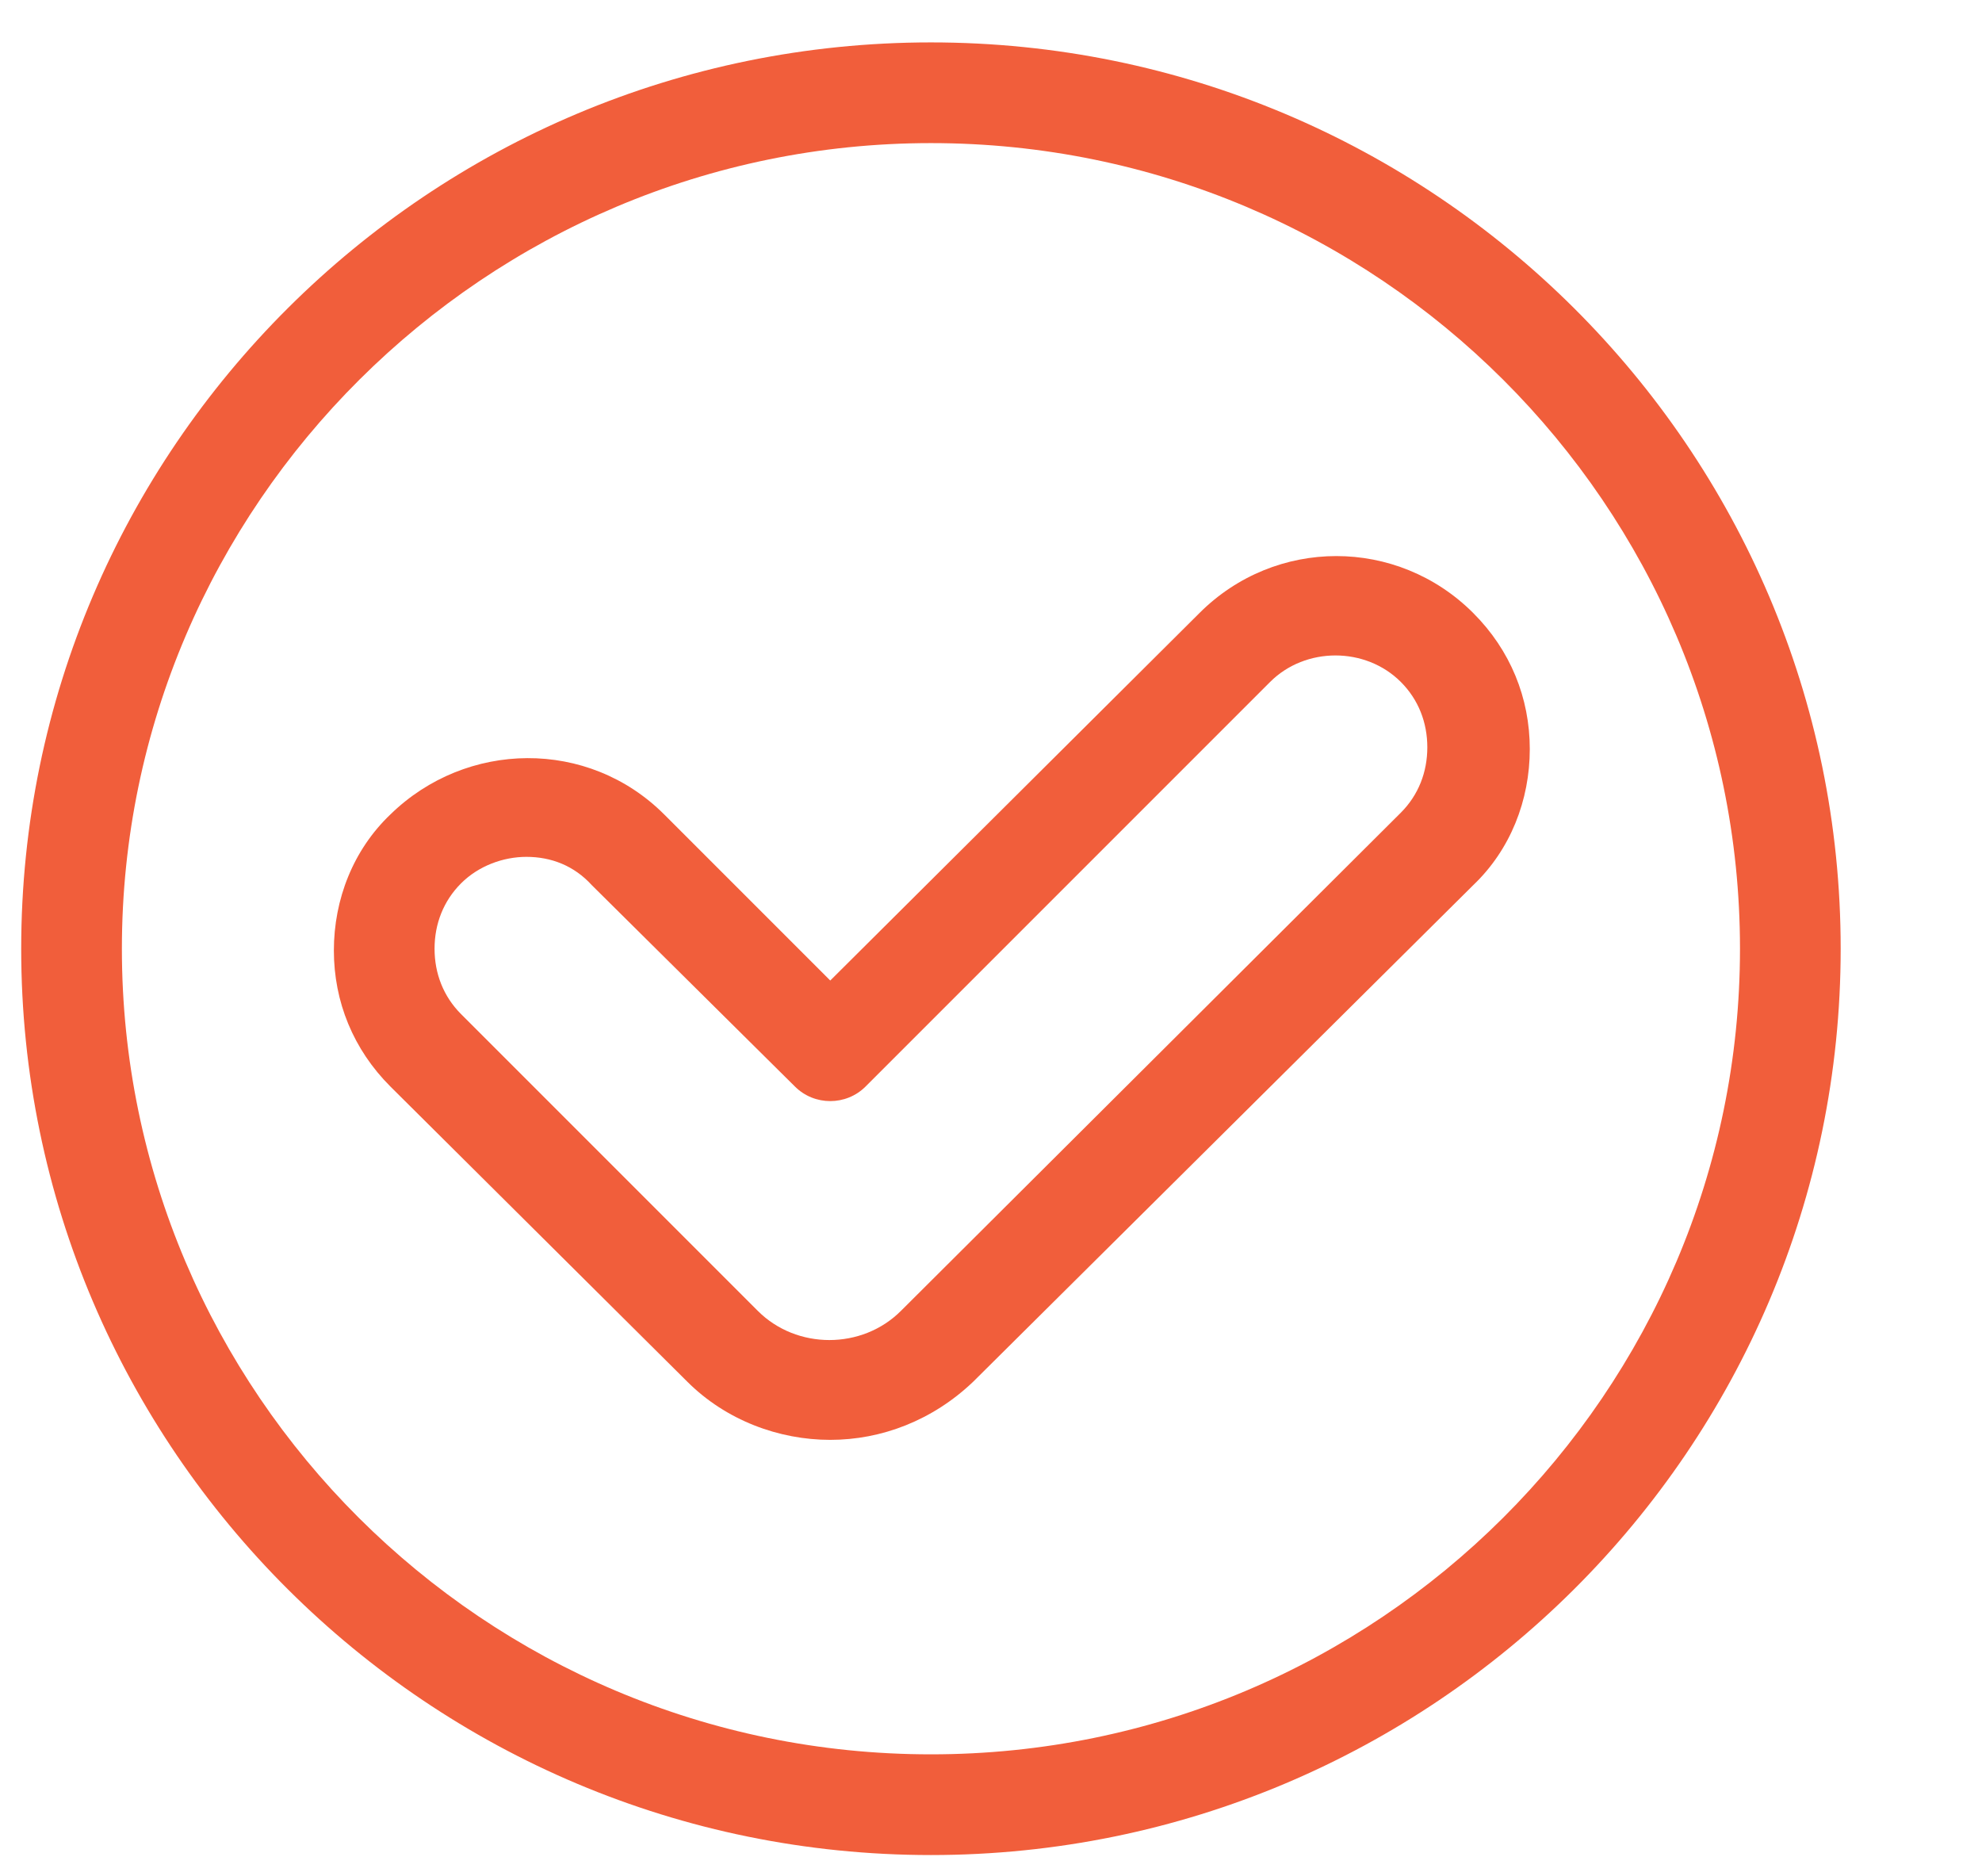 <?xml version="1.0" encoding="utf-8"?>
<!-- Generator: Adobe Illustrator 25.4.1, SVG Export Plug-In . SVG Version: 6.00 Build 0)  -->
<svg version="1.1" id="Layer_1" xmlns="http://www.w3.org/2000/svg" xmlns:xlink="http://www.w3.org/1999/xlink" x="0px" y="0px"
	 viewBox="0 0 112.2 106.2" style="enable-background:new 0 0 112.2 106.2;" xml:space="preserve">
<style type="text/css">
	.st0{fill:#F15E3B;}
</style>
<g>
	<g>
		<path class="st0" d="M52.7,105C24.3,105,1.2,82,1.2,53.7S24.3,2.4,52.7,2.4s51.5,23,51.5,51.3S81.1,105,52.7,105z M52.7,8.1
			C27.5,8.1,6.9,28.6,6.9,53.7c0,25.1,20.5,45.6,45.8,45.6s45.8-20.5,45.8-45.6C98.5,28.6,78,8.1,52.7,8.1z"/>
	</g>
	<g>
		<path class="st0" d="M47,81.5c-2.9,0-5.9-1.1-8.1-3.3L22.1,61.5c-2.1-2.1-3.2-4.8-3.2-7.7s1.1-5.7,3.2-7.7
			c4.3-4.2,11.2-4.3,15.5,0l9.4,9.4l20.9-20.8c4.3-4.3,11.2-4.3,15.5,0c2.1,2.1,3.2,4.8,3.2,7.7s-1.1,5.7-3.2,7.7L55.1,78.2
			C52.8,80.4,49.9,81.5,47,81.5z M29.8,48.5c-1.3,0-2.7,0.5-3.7,1.5c-1,1-1.5,2.3-1.5,3.7c0,1.4,0.5,2.7,1.5,3.7l16.8,16.8
			c2.2,2.2,5.9,2.2,8.1,0L79.3,46c1-1,1.5-2.3,1.5-3.7s-0.5-2.7-1.5-3.7c-2-2-5.4-2-7.4,0L49,61.5c-1.1,1.1-2.9,1.1-4,0L33.5,50.1
			C32.5,49,31.2,48.5,29.8,48.5z"/>
	</g>
</g>
</svg>
